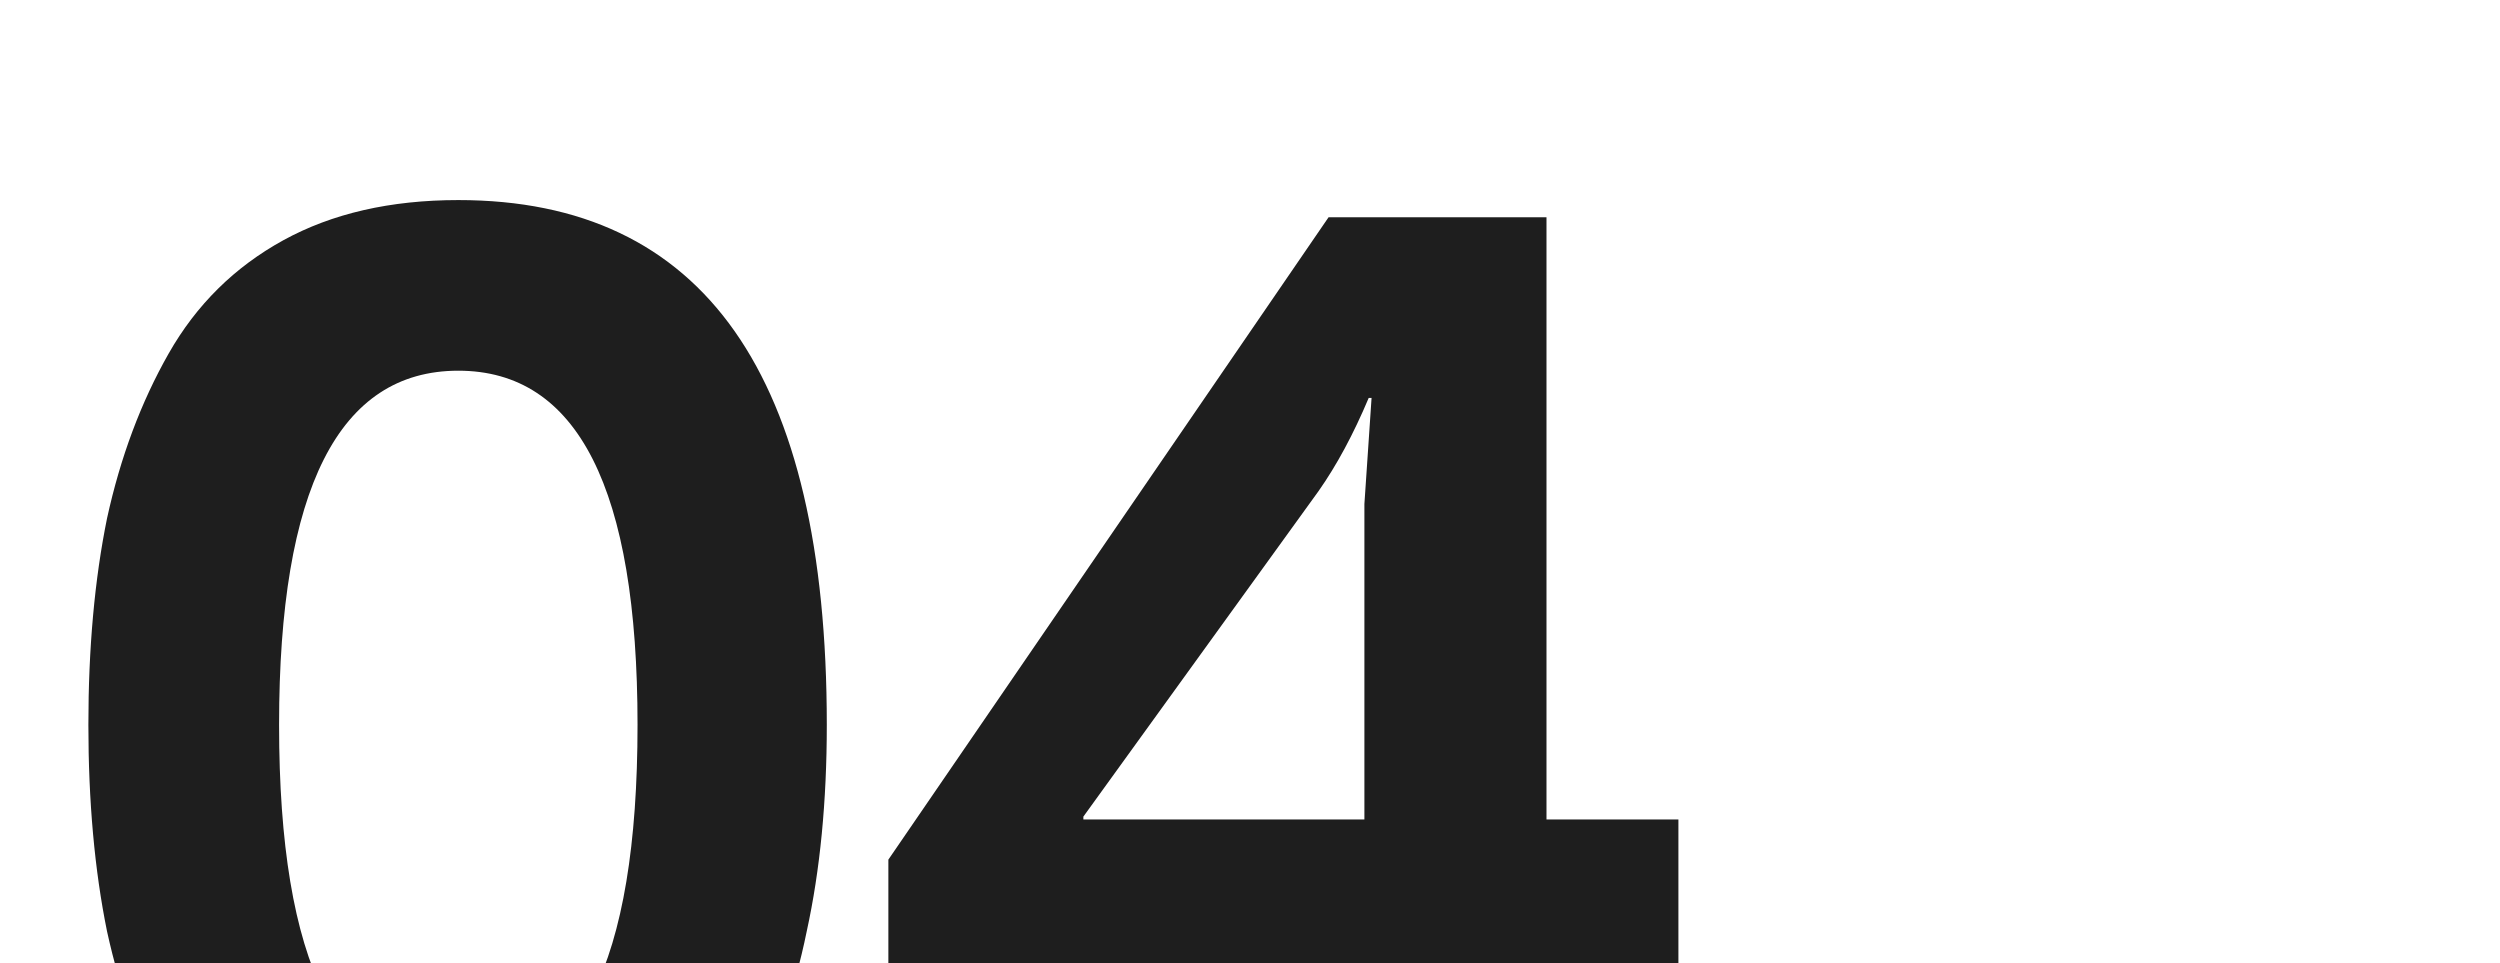 <?xml version="1.0" encoding="UTF-8"?> <svg xmlns="http://www.w3.org/2000/svg" width="340" height="131" viewBox="0 0 340 131" fill="none"> <g clip-path="url(#clip0_180_5254)"> <path d="M85.925 164.88C79.295 168.52 71.43 170.34 62.33 170.34C53.23 170.34 45.3 168.52 38.54 164.88C31.91 161.24 26.71 156.04 22.94 149.28C19.17 142.52 16.375 134.98 14.555 126.66C12.865 118.34 12.02 108.98 12.02 98.58C12.02 88.18 12.865 78.82 14.555 70.5C16.375 62.18 19.17 54.705 22.94 48.075C26.71 41.445 31.91 36.31 38.54 32.67C45.17 29.03 53.1 27.21 62.33 27.21C95.74 27.21 112.445 51 112.445 98.58C112.445 108.98 111.535 118.34 109.715 126.66C108.025 134.98 105.295 142.52 101.525 149.28C97.885 156.04 92.685 161.24 85.925 164.88ZM37.955 98.58C37.955 131.08 46.08 147.33 62.33 147.33C78.58 147.33 86.705 131.08 86.705 98.58C86.705 66.47 78.58 50.415 62.33 50.415C46.08 50.415 37.955 66.47 37.955 98.58Z" fill="#1E1E1E"></path> <path d="M120.818 132.315V116.91L180.683 29.55H210.323V111.45H228.263V132.315H210.323V168H185.558V132.315H120.818ZM147.338 111.45H185.558V68.55L186.533 54.12H186.143C184.063 59.06 181.788 63.285 179.318 66.795L147.338 111.06V111.45Z" fill="#1E1E1E"></path> </g> <defs> <clipPath id="clip0_180_5254"> <rect width="340" height="131" fill="white"></rect> </clipPath> </defs> </svg> 